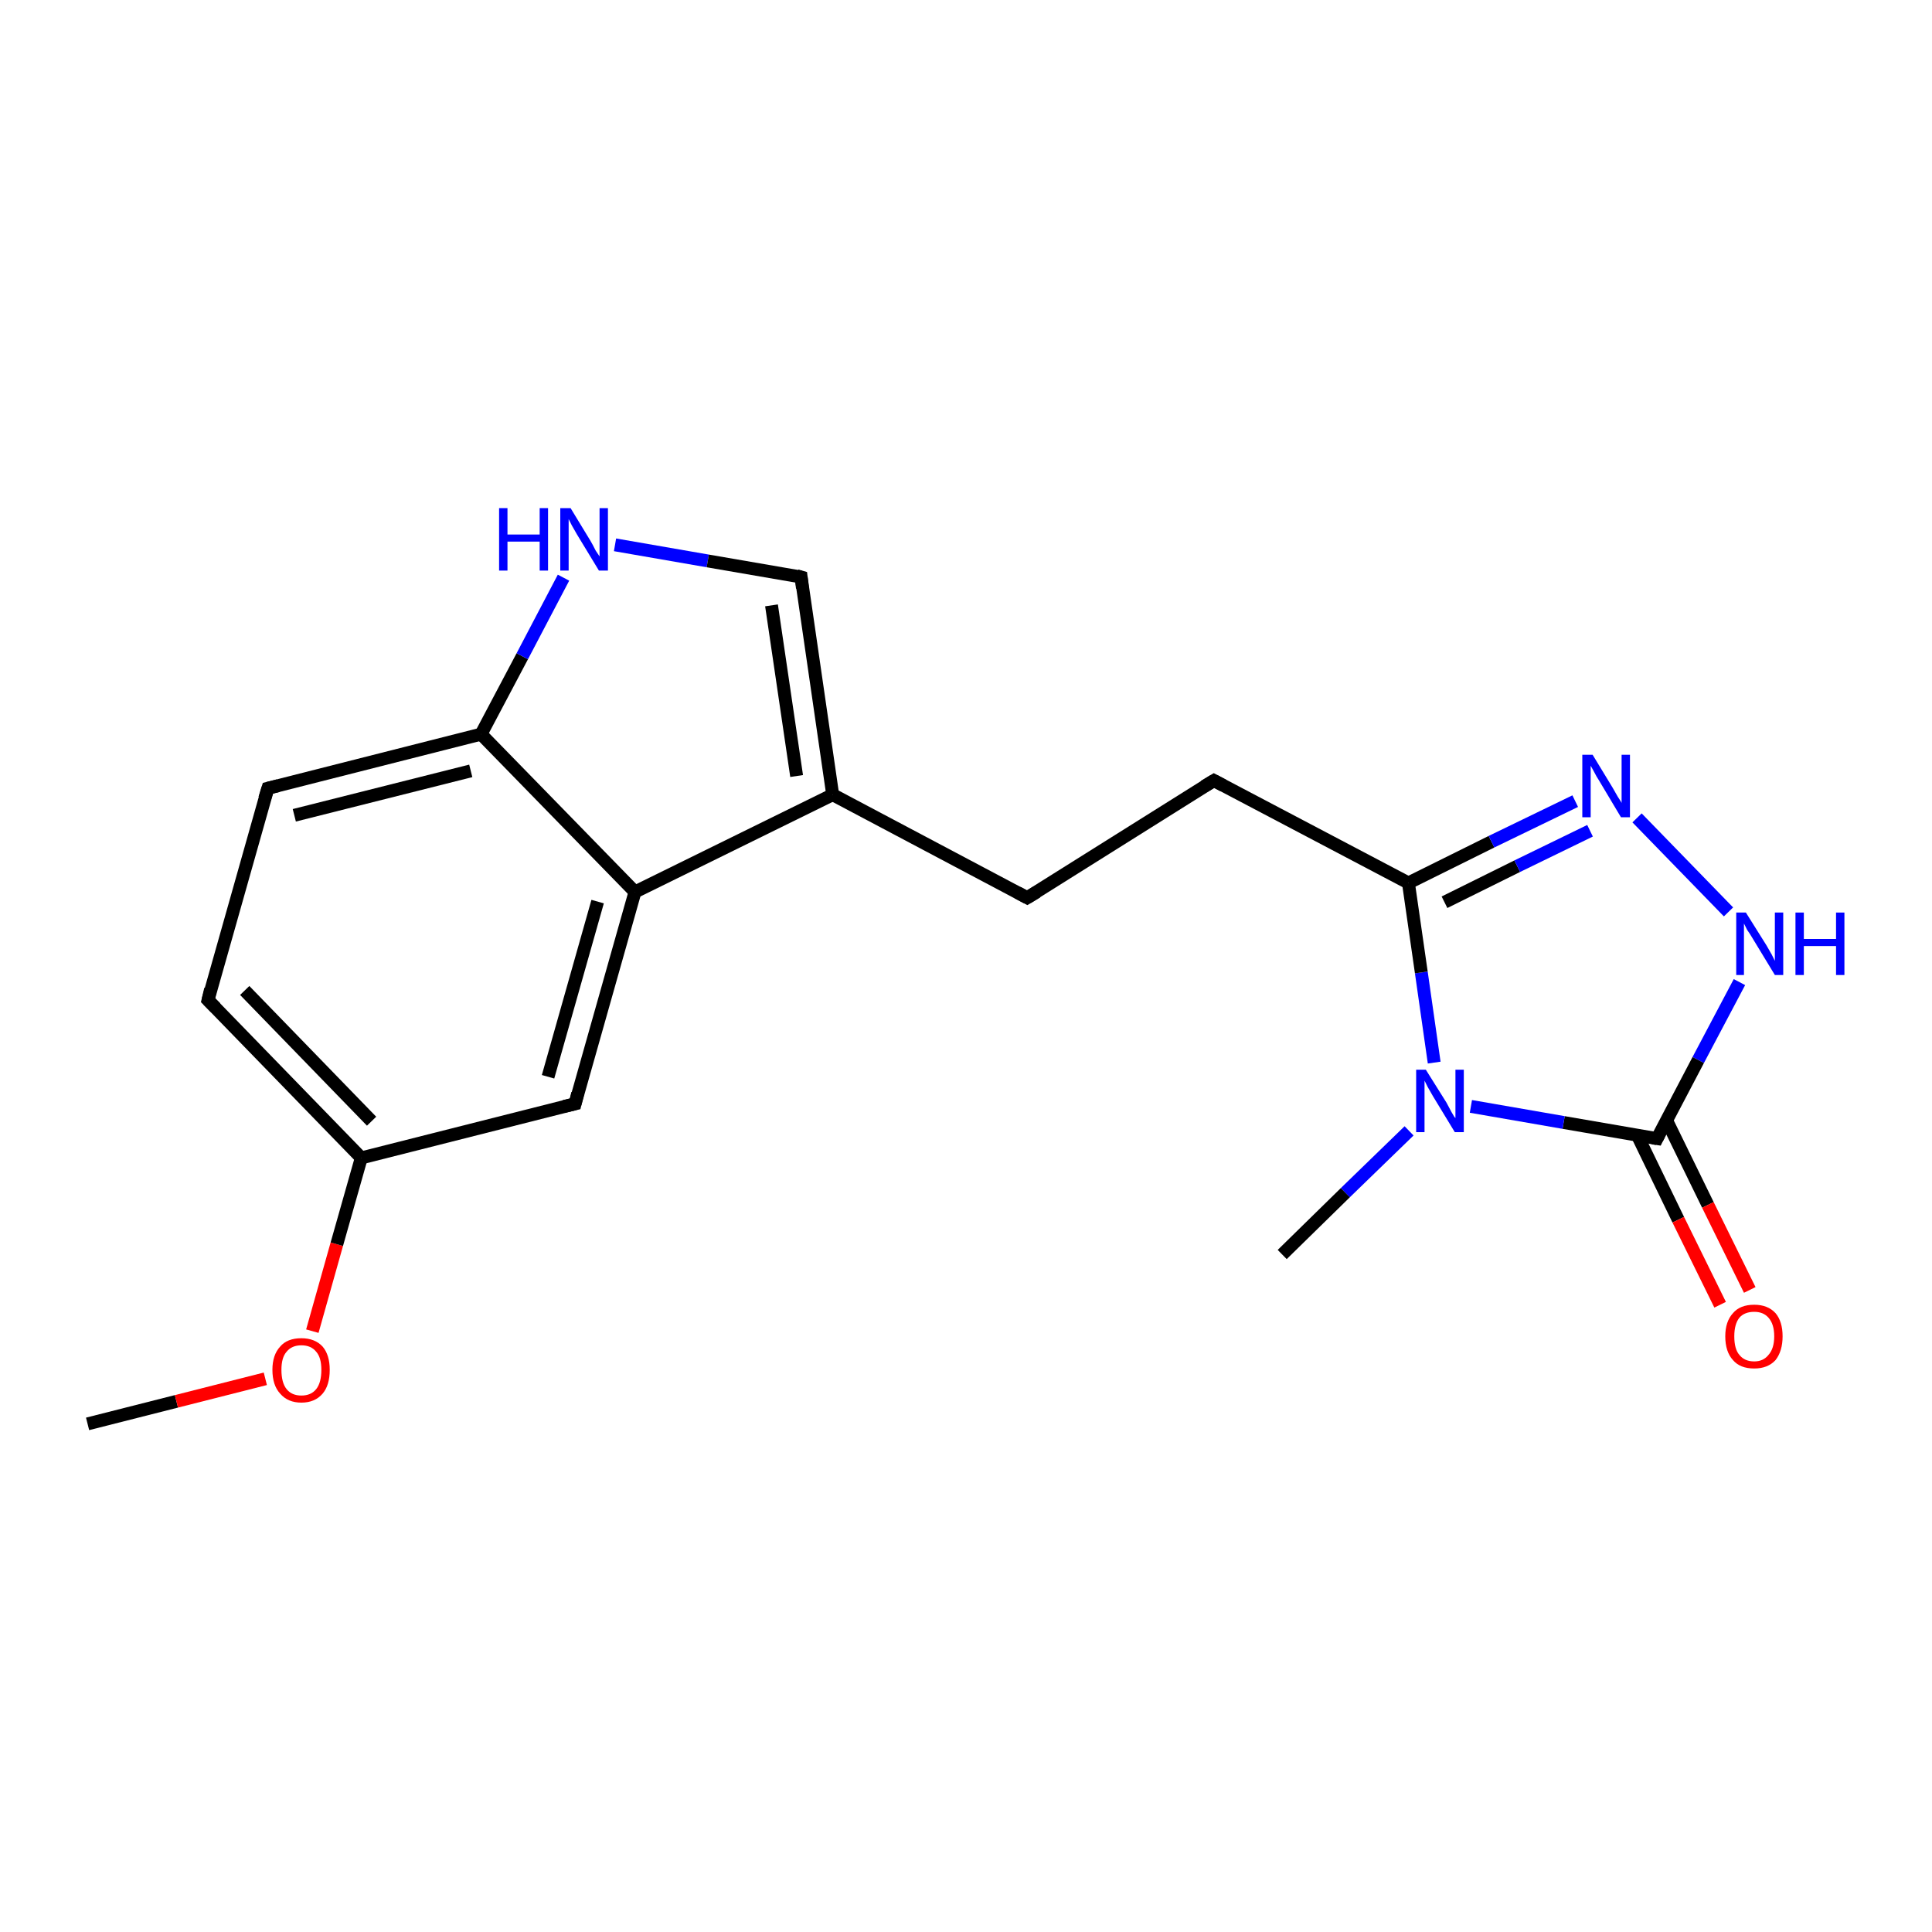 <?xml version='1.0' encoding='iso-8859-1'?>
<svg version='1.1' baseProfile='full'
              xmlns='http://www.w3.org/2000/svg'
                      xmlns:rdkit='http://www.rdkit.org/xml'
                      xmlns:xlink='http://www.w3.org/1999/xlink'
                  xml:space='preserve'
width='300px' height='300px' viewBox='0 0 300 300'>
<!-- END OF HEADER -->
<rect style='opacity:1.0;fill:#FFFFFF;stroke:none' width='300.0' height='300.0' x='0.0' y='0.0'> </rect>
<path class='bond-0 atom-0 atom-1' d='M 13.6,221.1 L 27.4,217.6' style='fill:none;fill-rule:evenodd;stroke:#000000;stroke-width:2.0px;stroke-linecap:butt;stroke-linejoin:miter;stroke-opacity:1' />
<path class='bond-0 atom-0 atom-1' d='M 27.4,217.6 L 41.2,214.1' style='fill:none;fill-rule:evenodd;stroke:#FF0000;stroke-width:2.0px;stroke-linecap:butt;stroke-linejoin:miter;stroke-opacity:1' />
<path class='bond-1 atom-1 atom-2' d='M 48.5,206.7 L 52.3,193.2' style='fill:none;fill-rule:evenodd;stroke:#FF0000;stroke-width:2.0px;stroke-linecap:butt;stroke-linejoin:miter;stroke-opacity:1' />
<path class='bond-1 atom-1 atom-2' d='M 52.3,193.2 L 56.1,179.8' style='fill:none;fill-rule:evenodd;stroke:#000000;stroke-width:2.0px;stroke-linecap:butt;stroke-linejoin:miter;stroke-opacity:1' />
<path class='bond-2 atom-2 atom-3' d='M 56.1,179.8 L 32.3,155.3' style='fill:none;fill-rule:evenodd;stroke:#000000;stroke-width:2.0px;stroke-linecap:butt;stroke-linejoin:miter;stroke-opacity:1' />
<path class='bond-2 atom-2 atom-3' d='M 57.7,174.1 L 38.0,153.8' style='fill:none;fill-rule:evenodd;stroke:#000000;stroke-width:2.0px;stroke-linecap:butt;stroke-linejoin:miter;stroke-opacity:1' />
<path class='bond-3 atom-3 atom-4' d='M 32.3,155.3 L 41.6,122.4' style='fill:none;fill-rule:evenodd;stroke:#000000;stroke-width:2.0px;stroke-linecap:butt;stroke-linejoin:miter;stroke-opacity:1' />
<path class='bond-4 atom-4 atom-5' d='M 41.6,122.4 L 74.7,114.0' style='fill:none;fill-rule:evenodd;stroke:#000000;stroke-width:2.0px;stroke-linecap:butt;stroke-linejoin:miter;stroke-opacity:1' />
<path class='bond-4 atom-4 atom-5' d='M 45.7,126.6 L 73.1,119.7' style='fill:none;fill-rule:evenodd;stroke:#000000;stroke-width:2.0px;stroke-linecap:butt;stroke-linejoin:miter;stroke-opacity:1' />
<path class='bond-5 atom-5 atom-6' d='M 74.7,114.0 L 81.1,101.9' style='fill:none;fill-rule:evenodd;stroke:#000000;stroke-width:2.0px;stroke-linecap:butt;stroke-linejoin:miter;stroke-opacity:1' />
<path class='bond-5 atom-5 atom-6' d='M 81.1,101.9 L 87.5,89.7' style='fill:none;fill-rule:evenodd;stroke:#0000FF;stroke-width:2.0px;stroke-linecap:butt;stroke-linejoin:miter;stroke-opacity:1' />
<path class='bond-6 atom-6 atom-7' d='M 95.5,84.6 L 109.9,87.1' style='fill:none;fill-rule:evenodd;stroke:#0000FF;stroke-width:2.0px;stroke-linecap:butt;stroke-linejoin:miter;stroke-opacity:1' />
<path class='bond-6 atom-6 atom-7' d='M 109.9,87.1 L 124.4,89.6' style='fill:none;fill-rule:evenodd;stroke:#000000;stroke-width:2.0px;stroke-linecap:butt;stroke-linejoin:miter;stroke-opacity:1' />
<path class='bond-7 atom-7 atom-8' d='M 124.4,89.6 L 129.3,123.4' style='fill:none;fill-rule:evenodd;stroke:#000000;stroke-width:2.0px;stroke-linecap:butt;stroke-linejoin:miter;stroke-opacity:1' />
<path class='bond-7 atom-7 atom-8' d='M 119.8,94.0 L 123.7,120.5' style='fill:none;fill-rule:evenodd;stroke:#000000;stroke-width:2.0px;stroke-linecap:butt;stroke-linejoin:miter;stroke-opacity:1' />
<path class='bond-8 atom-8 atom-9' d='M 129.3,123.4 L 159.5,139.4' style='fill:none;fill-rule:evenodd;stroke:#000000;stroke-width:2.0px;stroke-linecap:butt;stroke-linejoin:miter;stroke-opacity:1' />
<path class='bond-9 atom-9 atom-10' d='M 159.5,139.4 L 188.5,121.2' style='fill:none;fill-rule:evenodd;stroke:#000000;stroke-width:2.0px;stroke-linecap:butt;stroke-linejoin:miter;stroke-opacity:1' />
<path class='bond-10 atom-10 atom-11' d='M 188.5,121.2 L 218.7,137.1' style='fill:none;fill-rule:evenodd;stroke:#000000;stroke-width:2.0px;stroke-linecap:butt;stroke-linejoin:miter;stroke-opacity:1' />
<path class='bond-11 atom-11 atom-12' d='M 218.7,137.1 L 231.6,130.7' style='fill:none;fill-rule:evenodd;stroke:#000000;stroke-width:2.0px;stroke-linecap:butt;stroke-linejoin:miter;stroke-opacity:1' />
<path class='bond-11 atom-11 atom-12' d='M 231.6,130.7 L 244.6,124.4' style='fill:none;fill-rule:evenodd;stroke:#0000FF;stroke-width:2.0px;stroke-linecap:butt;stroke-linejoin:miter;stroke-opacity:1' />
<path class='bond-11 atom-11 atom-12' d='M 224.3,140.1 L 235.6,134.5' style='fill:none;fill-rule:evenodd;stroke:#000000;stroke-width:2.0px;stroke-linecap:butt;stroke-linejoin:miter;stroke-opacity:1' />
<path class='bond-11 atom-11 atom-12' d='M 235.6,134.5 L 246.9,129.0' style='fill:none;fill-rule:evenodd;stroke:#0000FF;stroke-width:2.0px;stroke-linecap:butt;stroke-linejoin:miter;stroke-opacity:1' />
<path class='bond-12 atom-12 atom-13' d='M 254.2,127.0 L 268.4,141.6' style='fill:none;fill-rule:evenodd;stroke:#0000FF;stroke-width:2.0px;stroke-linecap:butt;stroke-linejoin:miter;stroke-opacity:1' />
<path class='bond-13 atom-13 atom-14' d='M 270.1,152.5 L 263.7,164.6' style='fill:none;fill-rule:evenodd;stroke:#0000FF;stroke-width:2.0px;stroke-linecap:butt;stroke-linejoin:miter;stroke-opacity:1' />
<path class='bond-13 atom-13 atom-14' d='M 263.7,164.6 L 257.3,176.8' style='fill:none;fill-rule:evenodd;stroke:#000000;stroke-width:2.0px;stroke-linecap:butt;stroke-linejoin:miter;stroke-opacity:1' />
<path class='bond-14 atom-14 atom-15' d='M 254.2,176.2 L 260.6,189.4' style='fill:none;fill-rule:evenodd;stroke:#000000;stroke-width:2.0px;stroke-linecap:butt;stroke-linejoin:miter;stroke-opacity:1' />
<path class='bond-14 atom-14 atom-15' d='M 260.6,189.4 L 267.1,202.6' style='fill:none;fill-rule:evenodd;stroke:#FF0000;stroke-width:2.0px;stroke-linecap:butt;stroke-linejoin:miter;stroke-opacity:1' />
<path class='bond-14 atom-14 atom-15' d='M 258.8,174.0 L 265.2,187.1' style='fill:none;fill-rule:evenodd;stroke:#000000;stroke-width:2.0px;stroke-linecap:butt;stroke-linejoin:miter;stroke-opacity:1' />
<path class='bond-14 atom-14 atom-15' d='M 265.2,187.1 L 271.7,200.3' style='fill:none;fill-rule:evenodd;stroke:#FF0000;stroke-width:2.0px;stroke-linecap:butt;stroke-linejoin:miter;stroke-opacity:1' />
<path class='bond-15 atom-14 atom-16' d='M 257.3,176.8 L 242.8,174.3' style='fill:none;fill-rule:evenodd;stroke:#000000;stroke-width:2.0px;stroke-linecap:butt;stroke-linejoin:miter;stroke-opacity:1' />
<path class='bond-15 atom-14 atom-16' d='M 242.8,174.3 L 228.4,171.8' style='fill:none;fill-rule:evenodd;stroke:#0000FF;stroke-width:2.0px;stroke-linecap:butt;stroke-linejoin:miter;stroke-opacity:1' />
<path class='bond-16 atom-16 atom-17' d='M 218.8,175.6 L 208.9,185.2' style='fill:none;fill-rule:evenodd;stroke:#0000FF;stroke-width:2.0px;stroke-linecap:butt;stroke-linejoin:miter;stroke-opacity:1' />
<path class='bond-16 atom-16 atom-17' d='M 208.9,185.2 L 199.1,194.8' style='fill:none;fill-rule:evenodd;stroke:#000000;stroke-width:2.0px;stroke-linecap:butt;stroke-linejoin:miter;stroke-opacity:1' />
<path class='bond-17 atom-8 atom-18' d='M 129.3,123.4 L 98.6,138.5' style='fill:none;fill-rule:evenodd;stroke:#000000;stroke-width:2.0px;stroke-linecap:butt;stroke-linejoin:miter;stroke-opacity:1' />
<path class='bond-18 atom-18 atom-19' d='M 98.6,138.5 L 89.3,171.4' style='fill:none;fill-rule:evenodd;stroke:#000000;stroke-width:2.0px;stroke-linecap:butt;stroke-linejoin:miter;stroke-opacity:1' />
<path class='bond-18 atom-18 atom-19' d='M 92.8,140.0 L 85.1,167.2' style='fill:none;fill-rule:evenodd;stroke:#000000;stroke-width:2.0px;stroke-linecap:butt;stroke-linejoin:miter;stroke-opacity:1' />
<path class='bond-19 atom-19 atom-2' d='M 89.3,171.4 L 56.1,179.8' style='fill:none;fill-rule:evenodd;stroke:#000000;stroke-width:2.0px;stroke-linecap:butt;stroke-linejoin:miter;stroke-opacity:1' />
<path class='bond-20 atom-18 atom-5' d='M 98.6,138.5 L 74.7,114.0' style='fill:none;fill-rule:evenodd;stroke:#000000;stroke-width:2.0px;stroke-linecap:butt;stroke-linejoin:miter;stroke-opacity:1' />
<path class='bond-21 atom-16 atom-11' d='M 222.7,165.0 L 220.7,151.0' style='fill:none;fill-rule:evenodd;stroke:#0000FF;stroke-width:2.0px;stroke-linecap:butt;stroke-linejoin:miter;stroke-opacity:1' />
<path class='bond-21 atom-16 atom-11' d='M 220.7,151.0 L 218.7,137.1' style='fill:none;fill-rule:evenodd;stroke:#000000;stroke-width:2.0px;stroke-linecap:butt;stroke-linejoin:miter;stroke-opacity:1' />
<path d='M 33.5,156.5 L 32.3,155.3 L 32.7,153.6' style='fill:none;stroke:#000000;stroke-width:2.0px;stroke-linecap:butt;stroke-linejoin:miter;stroke-opacity:1;' />
<path d='M 41.1,124.0 L 41.6,122.4 L 43.2,122.0' style='fill:none;stroke:#000000;stroke-width:2.0px;stroke-linecap:butt;stroke-linejoin:miter;stroke-opacity:1;' />
<path d='M 123.7,89.4 L 124.4,89.6 L 124.6,91.3' style='fill:none;stroke:#000000;stroke-width:2.0px;stroke-linecap:butt;stroke-linejoin:miter;stroke-opacity:1;' />
<path d='M 158.0,138.6 L 159.5,139.4 L 161.0,138.5' style='fill:none;stroke:#000000;stroke-width:2.0px;stroke-linecap:butt;stroke-linejoin:miter;stroke-opacity:1;' />
<path d='M 187.0,122.1 L 188.5,121.2 L 190.0,122.0' style='fill:none;stroke:#000000;stroke-width:2.0px;stroke-linecap:butt;stroke-linejoin:miter;stroke-opacity:1;' />
<path d='M 257.6,176.2 L 257.3,176.8 L 256.6,176.7' style='fill:none;stroke:#000000;stroke-width:2.0px;stroke-linecap:butt;stroke-linejoin:miter;stroke-opacity:1;' />
<path d='M 89.7,169.8 L 89.3,171.4 L 87.6,171.8' style='fill:none;stroke:#000000;stroke-width:2.0px;stroke-linecap:butt;stroke-linejoin:miter;stroke-opacity:1;' />
<path class='atom-1' d='M 42.3 212.7
Q 42.3 210.4, 43.5 209.1
Q 44.6 207.8, 46.8 207.8
Q 48.9 207.8, 50.1 209.1
Q 51.2 210.4, 51.2 212.7
Q 51.2 215.1, 50.1 216.4
Q 48.9 217.8, 46.8 217.8
Q 44.7 217.8, 43.5 216.4
Q 42.3 215.1, 42.3 212.7
M 46.8 216.7
Q 48.3 216.7, 49.1 215.7
Q 49.9 214.7, 49.9 212.7
Q 49.9 210.8, 49.1 209.9
Q 48.3 208.9, 46.8 208.9
Q 45.3 208.9, 44.5 209.9
Q 43.7 210.8, 43.7 212.7
Q 43.7 214.7, 44.5 215.7
Q 45.3 216.7, 46.8 216.7
' fill='#FF0000'/>
<path class='atom-6' d='M 77.5 78.9
L 78.8 78.9
L 78.8 83.0
L 83.8 83.0
L 83.8 78.9
L 85.1 78.9
L 85.1 88.6
L 83.8 88.6
L 83.8 84.1
L 78.8 84.1
L 78.8 88.6
L 77.5 88.6
L 77.5 78.9
' fill='#0000FF'/>
<path class='atom-6' d='M 88.6 78.9
L 91.7 84.0
Q 92.0 84.5, 92.5 85.5
Q 93.1 86.4, 93.1 86.4
L 93.1 78.9
L 94.4 78.9
L 94.4 88.6
L 93.0 88.6
L 89.6 83.0
Q 89.2 82.3, 88.8 81.6
Q 88.4 80.8, 88.3 80.6
L 88.3 88.6
L 87.0 88.6
L 87.0 78.9
L 88.6 78.9
' fill='#0000FF'/>
<path class='atom-12' d='M 247.3 117.2
L 250.4 122.3
Q 250.7 122.8, 251.2 123.7
Q 251.8 124.6, 251.8 124.7
L 251.8 117.2
L 253.1 117.2
L 253.1 126.9
L 251.7 126.9
L 248.3 121.2
Q 247.9 120.6, 247.5 119.8
Q 247.1 119.1, 247.0 118.9
L 247.0 126.9
L 245.7 126.9
L 245.7 117.2
L 247.3 117.2
' fill='#0000FF'/>
<path class='atom-13' d='M 271.1 141.7
L 274.3 146.8
Q 274.6 147.3, 275.1 148.2
Q 275.6 149.2, 275.6 149.2
L 275.6 141.7
L 276.9 141.7
L 276.9 151.4
L 275.6 151.4
L 272.2 145.8
Q 271.8 145.1, 271.3 144.4
Q 270.9 143.6, 270.8 143.4
L 270.8 151.4
L 269.6 151.4
L 269.6 141.7
L 271.1 141.7
' fill='#0000FF'/>
<path class='atom-13' d='M 278.8 141.7
L 280.1 141.7
L 280.1 145.8
L 285.1 145.8
L 285.1 141.7
L 286.4 141.7
L 286.4 151.4
L 285.1 151.4
L 285.1 146.9
L 280.1 146.9
L 280.1 151.4
L 278.8 151.4
L 278.8 141.7
' fill='#0000FF'/>
<path class='atom-15' d='M 267.9 207.5
Q 267.9 205.2, 269.1 203.9
Q 270.2 202.6, 272.4 202.6
Q 274.5 202.6, 275.7 203.9
Q 276.8 205.2, 276.8 207.5
Q 276.8 209.8, 275.7 211.2
Q 274.5 212.5, 272.4 212.5
Q 270.2 212.5, 269.1 211.2
Q 267.9 209.9, 267.9 207.5
M 272.4 211.4
Q 273.8 211.4, 274.6 210.4
Q 275.5 209.4, 275.5 207.5
Q 275.5 205.6, 274.6 204.6
Q 273.8 203.7, 272.4 203.7
Q 270.9 203.7, 270.1 204.6
Q 269.3 205.6, 269.3 207.5
Q 269.3 209.5, 270.1 210.4
Q 270.9 211.4, 272.4 211.4
' fill='#FF0000'/>
<path class='atom-16' d='M 221.4 166.1
L 224.6 171.2
Q 224.9 171.8, 225.4 172.7
Q 225.9 173.6, 226.0 173.6
L 226.0 166.1
L 227.3 166.1
L 227.3 175.8
L 225.9 175.8
L 222.5 170.2
Q 222.1 169.5, 221.7 168.8
Q 221.3 168.0, 221.2 167.8
L 221.2 175.8
L 219.9 175.8
L 219.9 166.1
L 221.4 166.1
' fill='#0000FF'/>
</svg>
